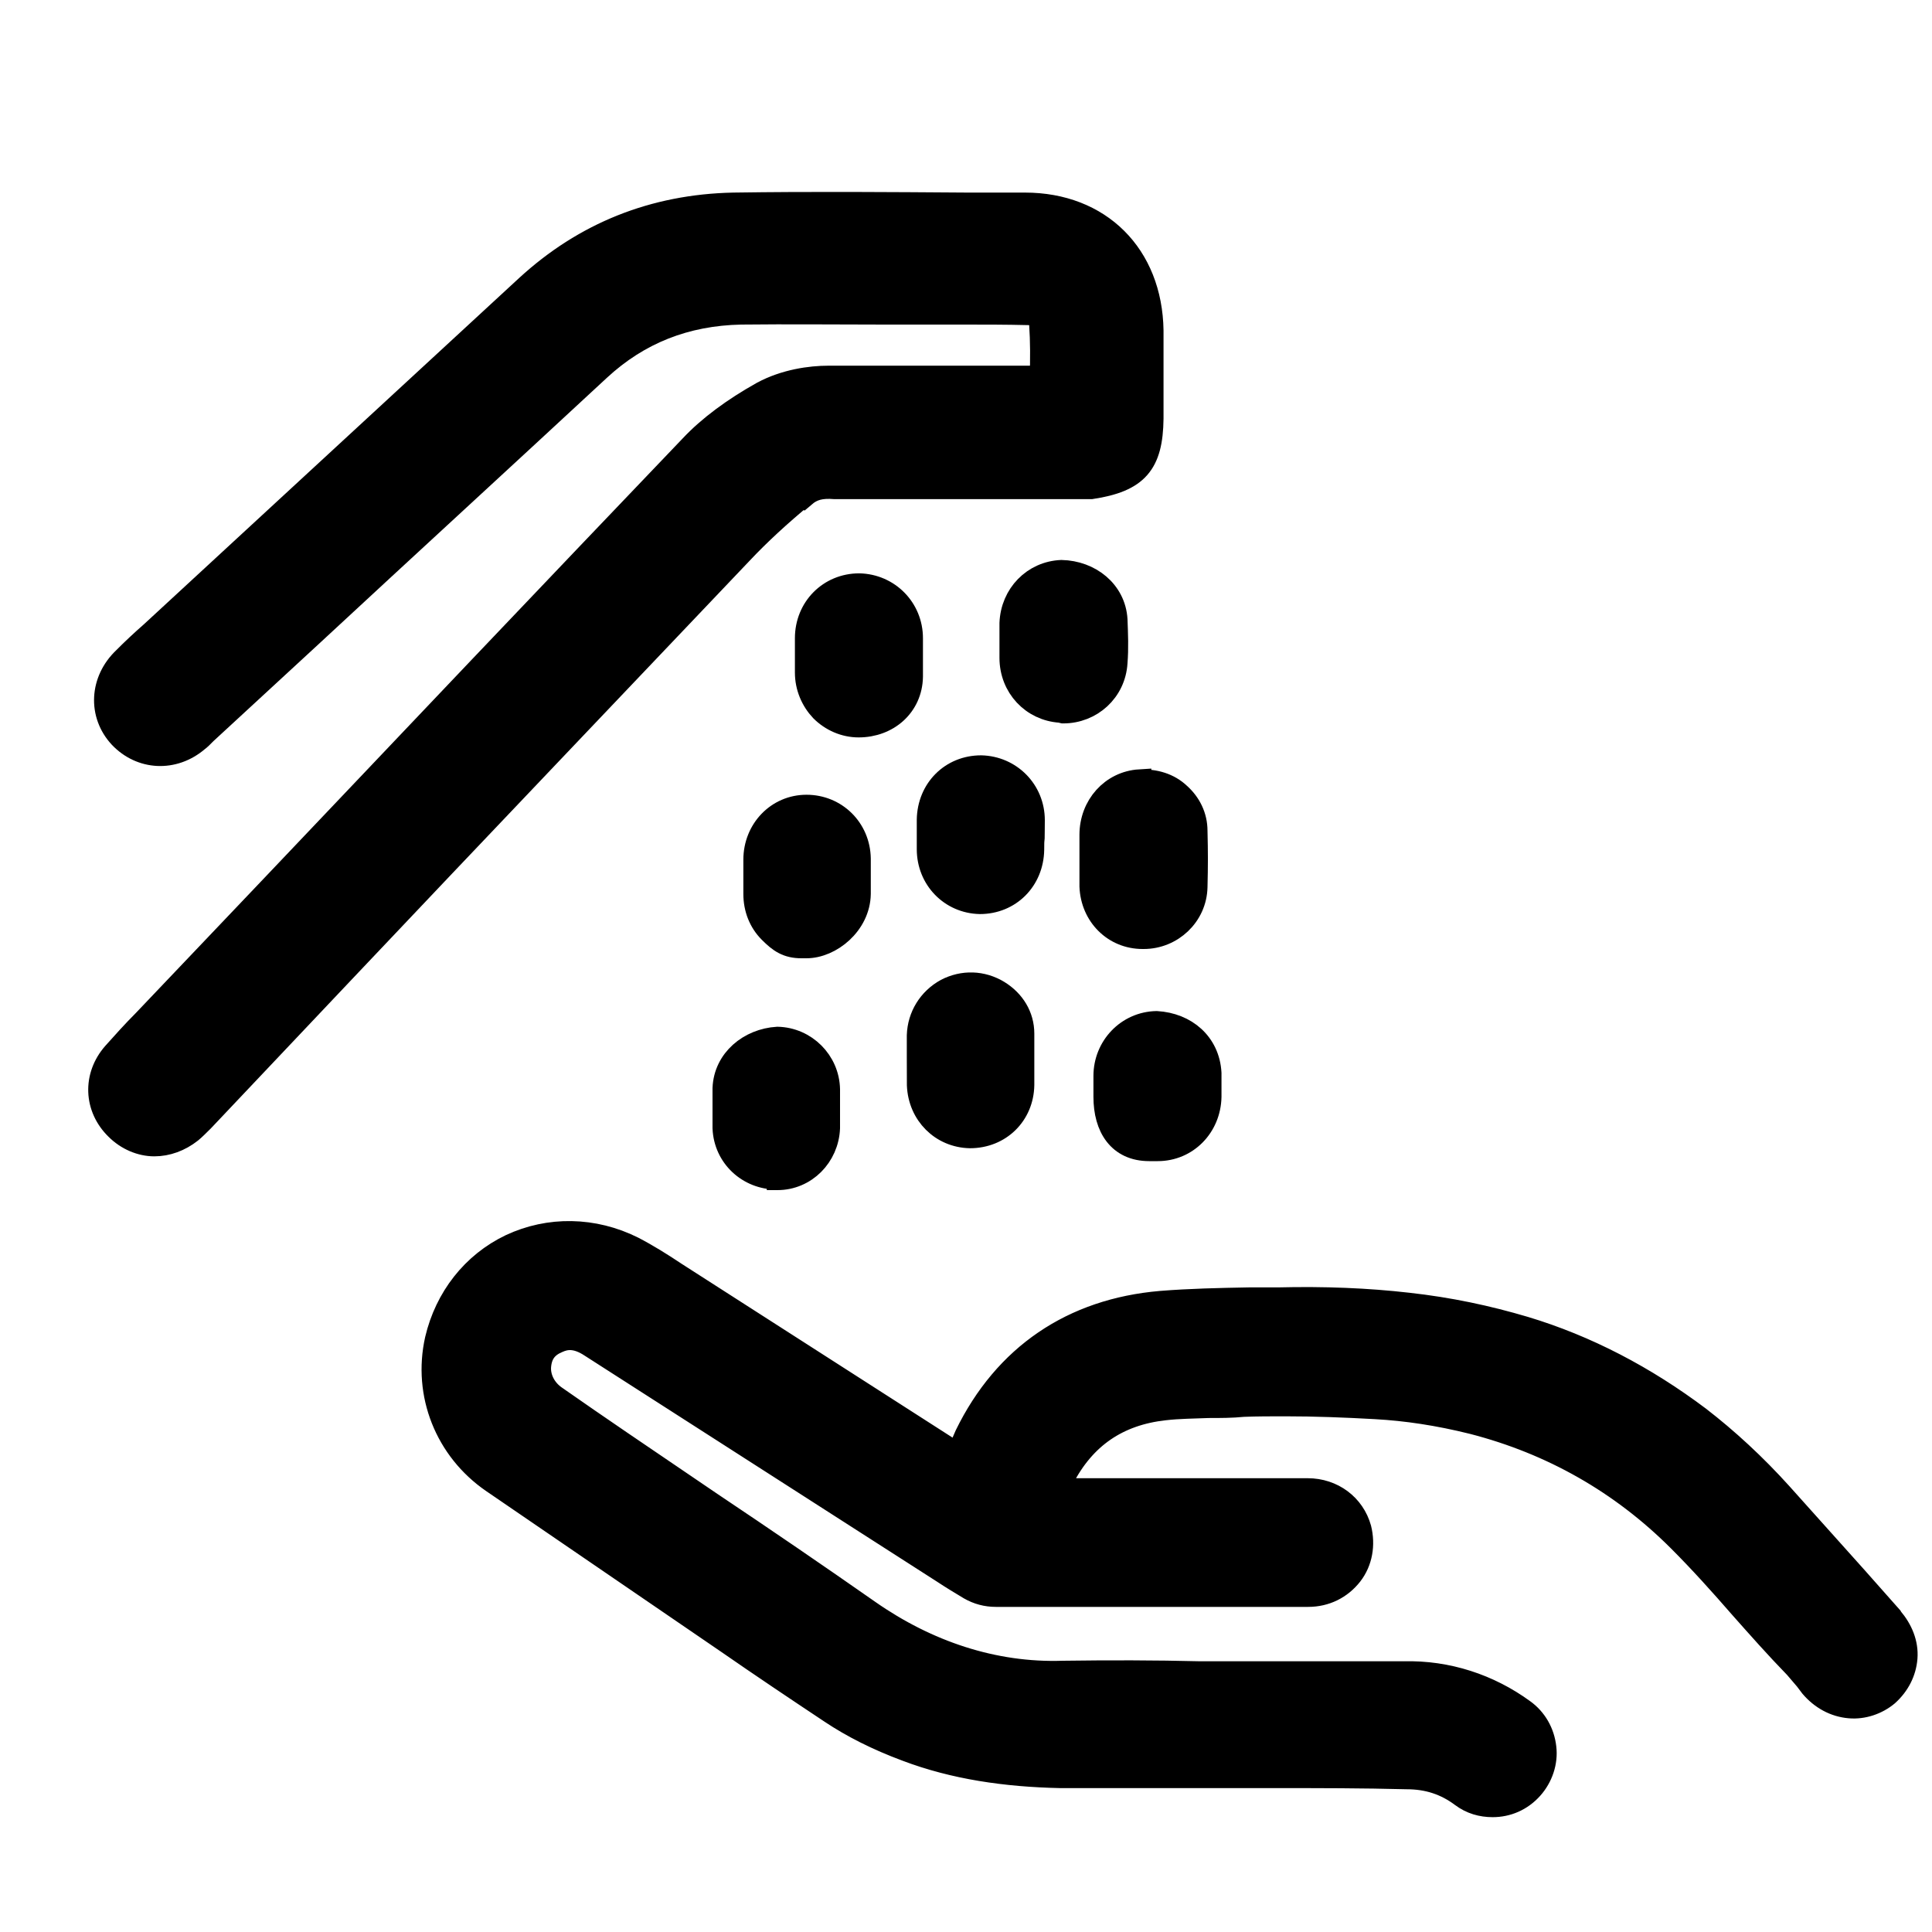 <svg fill="none" height="25" viewBox="0 0 25 25" width="25" xmlns="http://www.w3.org/2000/svg"><g fill="#000"><path d="m24.468 20.927-.458-.517c-.323-.36-.645-.72-.968-1.08-.338-.375-.698-.705-1.058-.983-.698-.525-1.455-.922-2.257-1.163-.48-.142-.968-.247-1.508-.307-.525-.06-1.08-.083-1.688-.068h-.375c-.383.007-.757.015-1.133.045-1.147.098-2.018.69-2.52 1.718-.037.083-.075.172-.105.255l-3.66-2.348c-.18-.12-.36-.233-.547-.33-.51-.255-1.087-.263-1.583-.03-.487.233-.833.675-.96 1.215-.158.705.128 1.425.728 1.837l3.038 2.078c.443.307.892.608 1.342.907.27.18.593.345.975.487.615.233 1.282.33 1.988.345h1.92.863c.57 0 1.133 0 1.702.015.27 0 .502.075.713.233.12.09.255.128.398.128.188 0 .367-.075.502-.225.128-.142.195-.338.172-.525-.022-.195-.12-.367-.278-.48-.443-.323-.983-.502-1.545-.487h-2.632c-.593-.015-1.185-.015-1.778-.007-.9.03-1.762-.263-2.513-.787-.675-.472-1.357-.938-2.04-1.395l-1.17-.795c-.285-.195-.57-.39-.848-.585-.142-.098-.217-.255-.203-.405.015-.158.09-.255.233-.315.098-.045.233-.075.435.06l4.56 2.925c.113.075.225.142.338.21.105.06.217.09.338.09h2.1 1.942c.225 0 .42-.098.555-.27.128-.165.165-.383.113-.593-.083-.3-.352-.502-.675-.502h-3.24c.022-.052.037-.098.068-.142.278-.54.713-.84 1.32-.907.188-.022.383-.022.57-.03.15 0 .3 0 .45-.015.18-.007.36-.007.54-.007.39 0 .78.015 1.17.037.398.022.81.083 1.26.195 1.02.263 1.92.772 2.67 1.522.278.278.54.57.795.863.233.263.465.525.713.78.045.052.09.105.135.158l.068.09c.128.15.3.247.495.263.172.015.352-.045.487-.158.142-.128.225-.292.24-.472.015-.188-.06-.367-.188-.517z"/><path d="m14.748 10.105c-.36.022-.63.323-.63.698v.502.165c.015.375.3.66.667.66h.015c.36 0 .667-.285.675-.652.007-.292.007-.435 0-.727 0-.188-.083-.352-.217-.472-.135-.128-.315-.18-.51-.172z"/><path d="m10.436 12.25c.309 0 .675-.292.682-.682v-.459c-.007-.383-.307-.675-.682-.675s-.667.307-.667.69v.444c0 .188.068.36.195.487.127.128.226.195.406.195z"/><path d="m11.885 14.041c.015.375.3.66.667.667.383 0 .675-.285.682-.667 0-.27 0-.396 0-.666 0-.225-.12-.42-.315-.54-.21-.128-.458-.135-.675-.022-.217.12-.352.338-.36.585v.27z"/><path d="m13.37 10.614c0-.383-.3-.682-.675-.69-.383 0-.675.292-.682.682v.382c0 .383.292.682.667.69.383 0 .675-.292.682-.682 0-.203.007-.045.007-.247z"/><path d="m14.981 14.875c.375 0 .667-.3.675-.682v-.068c0-.083 0-.165 0-.24-.022-.383-.315-.63-.69-.652-.375.007-.667.315-.667.69v.27c0 .39.181.682.571.682z"/><path d="m13.758 9.211c.36 0 .66-.27.682-.637.015-.188.007-.367 0-.555-.022-.367-.338-.615-.705-.623-.36.015-.637.3-.652.667v.172.056.056.165c0 .375.278.667.637.69z"/><path d="m11.793 8.702v-.18-.064-.049-.15c0-.383-.3-.682-.675-.69-.383 0-.682.3-.682.69v.443c0 .188.075.36.195.487.128.128.3.203.48.203.375 0 .675-.26.682-.635z"/><path d="m10.053 15.25h.007c.36 0 .645-.292.66-.652 0-.06 0-.12 0-.172v-.33c-.007-.36-.3-.652-.66-.66-.36.022-.675.278-.69.645v.517c.015.367.315.645.682.645z"/><path d="m10.406 6.414c.105-.09.217-.12.398-.105h3.315c.593-.09.78-.307.787-.892v-.36c0-.263 0-.517 0-.78-.015-.975-.675-1.635-1.643-1.635h-.743c-1.012-.007-2.018-.015-3.03 0-1.035.022-1.927.383-2.67 1.065-1.23 1.133-2.46 2.272-3.69 3.405l-1.17 1.08c-.12.105-.24.217-.352.33-.3.285-.323.72-.052 1.012.27.285.69.307.998.045.03-.022.06-.052.105-.098l1.35-1.245c1.245-1.155 2.498-2.303 3.743-3.458.51-.472 1.117-.713 1.837-.728.615-.007 1.23 0 1.845 0h1.028c.278 0 .562 0 .84.007.158 0 .158.052.165.135.015.225.015.458.007.69h-.608c-.713 0-1.425 0-2.145 0-.233 0-.562.045-.855.203-.375.21-.69.443-.922.69-1.83 1.913-3.645 3.825-5.468 5.745l-1.613 1.695c-.135.135-.263.278-.39.42-.255.292-.24.698.037.968.135.135.315.21.487.21.165 0 .33-.06.472-.172.045-.037.09-.083.15-.142l1.823-1.927c1.71-1.808 3.428-3.607 5.145-5.415.24-.255.502-.495.81-.75z"/></g><path d="m24.468 20.927-.458-.517c-.323-.36-.645-.72-.968-1.08-.338-.375-.698-.705-1.058-.983-.698-.525-1.455-.922-2.257-1.163-.48-.142-.968-.247-1.508-.307-.525-.06-1.08-.083-1.688-.068h-.375c-.383.007-.757.015-1.133.045-1.147.098-2.018.69-2.52 1.718-.037.083-.075.172-.105.255l-3.66-2.348c-.18-.12-.36-.233-.547-.33-.51-.255-1.087-.263-1.583-.03-.487.233-.833.675-.96 1.215-.158.705.128 1.425.728 1.837l3.038 2.078c.443.307.892.608 1.342.907.27.18.593.345.975.487.615.233 1.282.33 1.988.345h1.92.863c.57 0 1.133 0 1.702.015.27 0 .502.075.713.233.12.09.255.128.398.128.188 0 .367-.075.502-.225.128-.142.195-.338.172-.525-.022-.195-.12-.367-.278-.48-.443-.323-.983-.502-1.545-.487h-2.632c-.593-.015-1.185-.015-1.778-.007-.9.03-1.762-.263-2.513-.787-.675-.472-1.357-.938-2.04-1.395l-1.17-.795c-.285-.195-.57-.39-.848-.585-.142-.098-.217-.255-.203-.405.015-.158.09-.255.233-.315.098-.045.233-.075.435.06l4.56 2.925c.113.075.225.142.338.21.105.06.217.09.338.09h2.1 1.942c.225 0 .42-.098.555-.27.128-.165.165-.383.113-.593-.083-.3-.352-.502-.675-.502h-3.24c.022-.052.037-.098.068-.142.278-.54.713-.84 1.32-.907.188-.022.383-.022.57-.03.15 0 .3 0 .45-.015.18-.007.36-.007.54-.007.39 0 .78.015 1.17.037.398.022.81.083 1.26.195 1.02.263 1.92.772 2.67 1.522.278.278.54.57.795.863.233.263.465.525.713.78.045.052.09.105.135.158l.068.09c.128.15.3.247.495.263.172.015.352-.045.487-.158.142-.128.225-.292.24-.472.015-.188-.06-.367-.188-.517z" stroke="#000" stroke-width=".3"/><path d="m14.748 10.105c-.36.022-.63.323-.63.698v.502.165c.015.375.3.66.667.66h.015c.36 0 .667-.285.675-.652.007-.292.007-.435 0-.727 0-.188-.083-.352-.217-.472-.135-.128-.315-.18-.51-.172z" stroke="#000" stroke-width=".3"/><path d="m10.436 12.25c.309 0 .675-.292.682-.682v-.459c-.007-.383-.307-.675-.682-.675s-.667.307-.667.69v.444c0 .188.068.36.195.487.127.128.226.195.406.195z" stroke="#000" stroke-width=".3"/><path d="m11.885 14.041c.015.375.3.66.667.667.383 0 .675-.285.682-.667 0-.27 0-.396 0-.666 0-.225-.12-.42-.315-.54-.21-.128-.458-.135-.675-.022-.217.12-.352.338-.36.585v.27z" stroke="#000" stroke-width=".3"/><path d="m13.37 10.614c0-.383-.3-.682-.675-.69-.383 0-.675.292-.682.682v.382c0 .383.292.682.667.69.383 0 .675-.292.682-.682 0-.203.007-.045.007-.247z" stroke="#000" stroke-width=".3"/><path d="m14.981 14.875c.375 0 .667-.3.675-.682v-.068c0-.083 0-.165 0-.24-.022-.383-.315-.63-.69-.652-.375.007-.667.315-.667.69v.27c0 .39.181.682.571.682z" stroke="#000" stroke-width=".3"/><path d="m13.758 9.211c.36 0 .66-.27.682-.637.015-.188.007-.367 0-.555-.022-.367-.338-.615-.705-.623-.36.015-.637.3-.652.667v.172.056.056.165c0 .375.278.667.637.69z" stroke="#000" stroke-width=".3"/><path d="m11.793 8.702v-.18-.064-.049-.15c0-.383-.3-.682-.675-.69-.383 0-.682.3-.682.69v.443c0 .188.075.36.195.487.128.128.3.203.48.203.375 0 .675-.26.682-.635z" stroke="#000" stroke-width=".3"/><path d="m10.053 15.25h.007c.36 0 .645-.292.66-.652 0-.06 0-.12 0-.172v-.33c-.007-.36-.3-.652-.66-.66-.36.022-.675.278-.69.645v.517c.015.367.315.645.682.645z" stroke="#000" stroke-width=".3"/><path d="m10.406 6.414c.105-.09.217-.12.398-.105h3.315c.593-.09.78-.307.787-.892v-.36c0-.263 0-.517 0-.78-.015-.975-.675-1.635-1.643-1.635h-.743c-1.012-.007-2.018-.015-3.03 0-1.035.022-1.927.383-2.67 1.065-1.23 1.133-2.46 2.272-3.69 3.405l-1.17 1.08c-.12.105-.24.217-.352.33-.3.285-.323.72-.052 1.012.27.285.69.307.998.045.03-.022.06-.052.105-.098l1.35-1.245c1.245-1.155 2.498-2.303 3.743-3.458.51-.472 1.117-.713 1.837-.728.615-.007 1.23 0 1.845 0h1.028c.278 0 .562 0 .84.007.158 0 .158.052.165.135.015.225.015.458.007.69h-.608c-.713 0-1.425 0-2.145 0-.233 0-.562.045-.855.203-.375.21-.69.443-.922.69-1.83 1.913-3.645 3.825-5.468 5.745l-1.613 1.695c-.135.135-.263.278-.39.42-.255.292-.24.698.037.968.135.135.315.21.487.21.165 0 .33-.06.472-.172.045-.037.09-.083.15-.142l1.823-1.927c1.71-1.808 3.428-3.607 5.145-5.415.24-.255.502-.495.81-.75z" stroke="#000" stroke-width=".3"/></svg>
